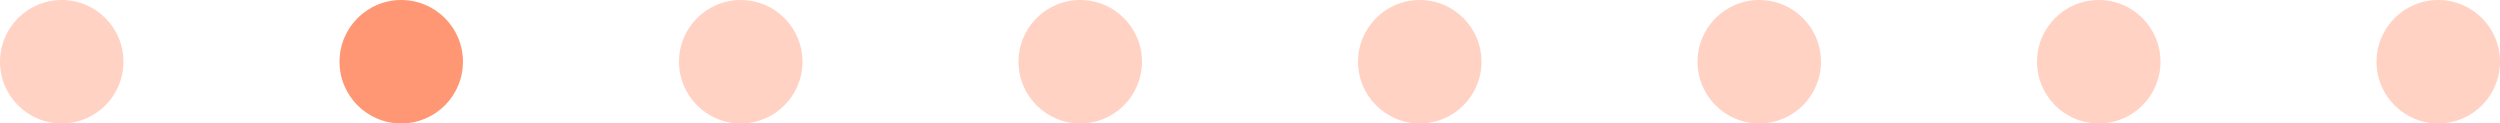 <?xml version="1.0" encoding="UTF-8"?> <svg xmlns="http://www.w3.org/2000/svg" width="162" height="8" viewBox="0 0 162 8" fill="none"> <circle cx="4" cy="4" r="4" fill="#FFD2C4"></circle> <circle cx="26" cy="4" r="4" fill="#FF9774"></circle> <circle cx="92" cy="4" r="4" fill="#FFD2C4"></circle> <circle cx="48" cy="4" r="4" fill="#FFD2C4"></circle> <circle cx="114" cy="4" r="4" fill="#FFD2C4"></circle> <circle cx="70" cy="4" r="4" fill="#FFD2C4"></circle> <circle cx="136" cy="4" r="4" fill="#FFD2C4"></circle> <circle cx="158" cy="4" r="4" fill="#FFD2C4"></circle> </svg> 